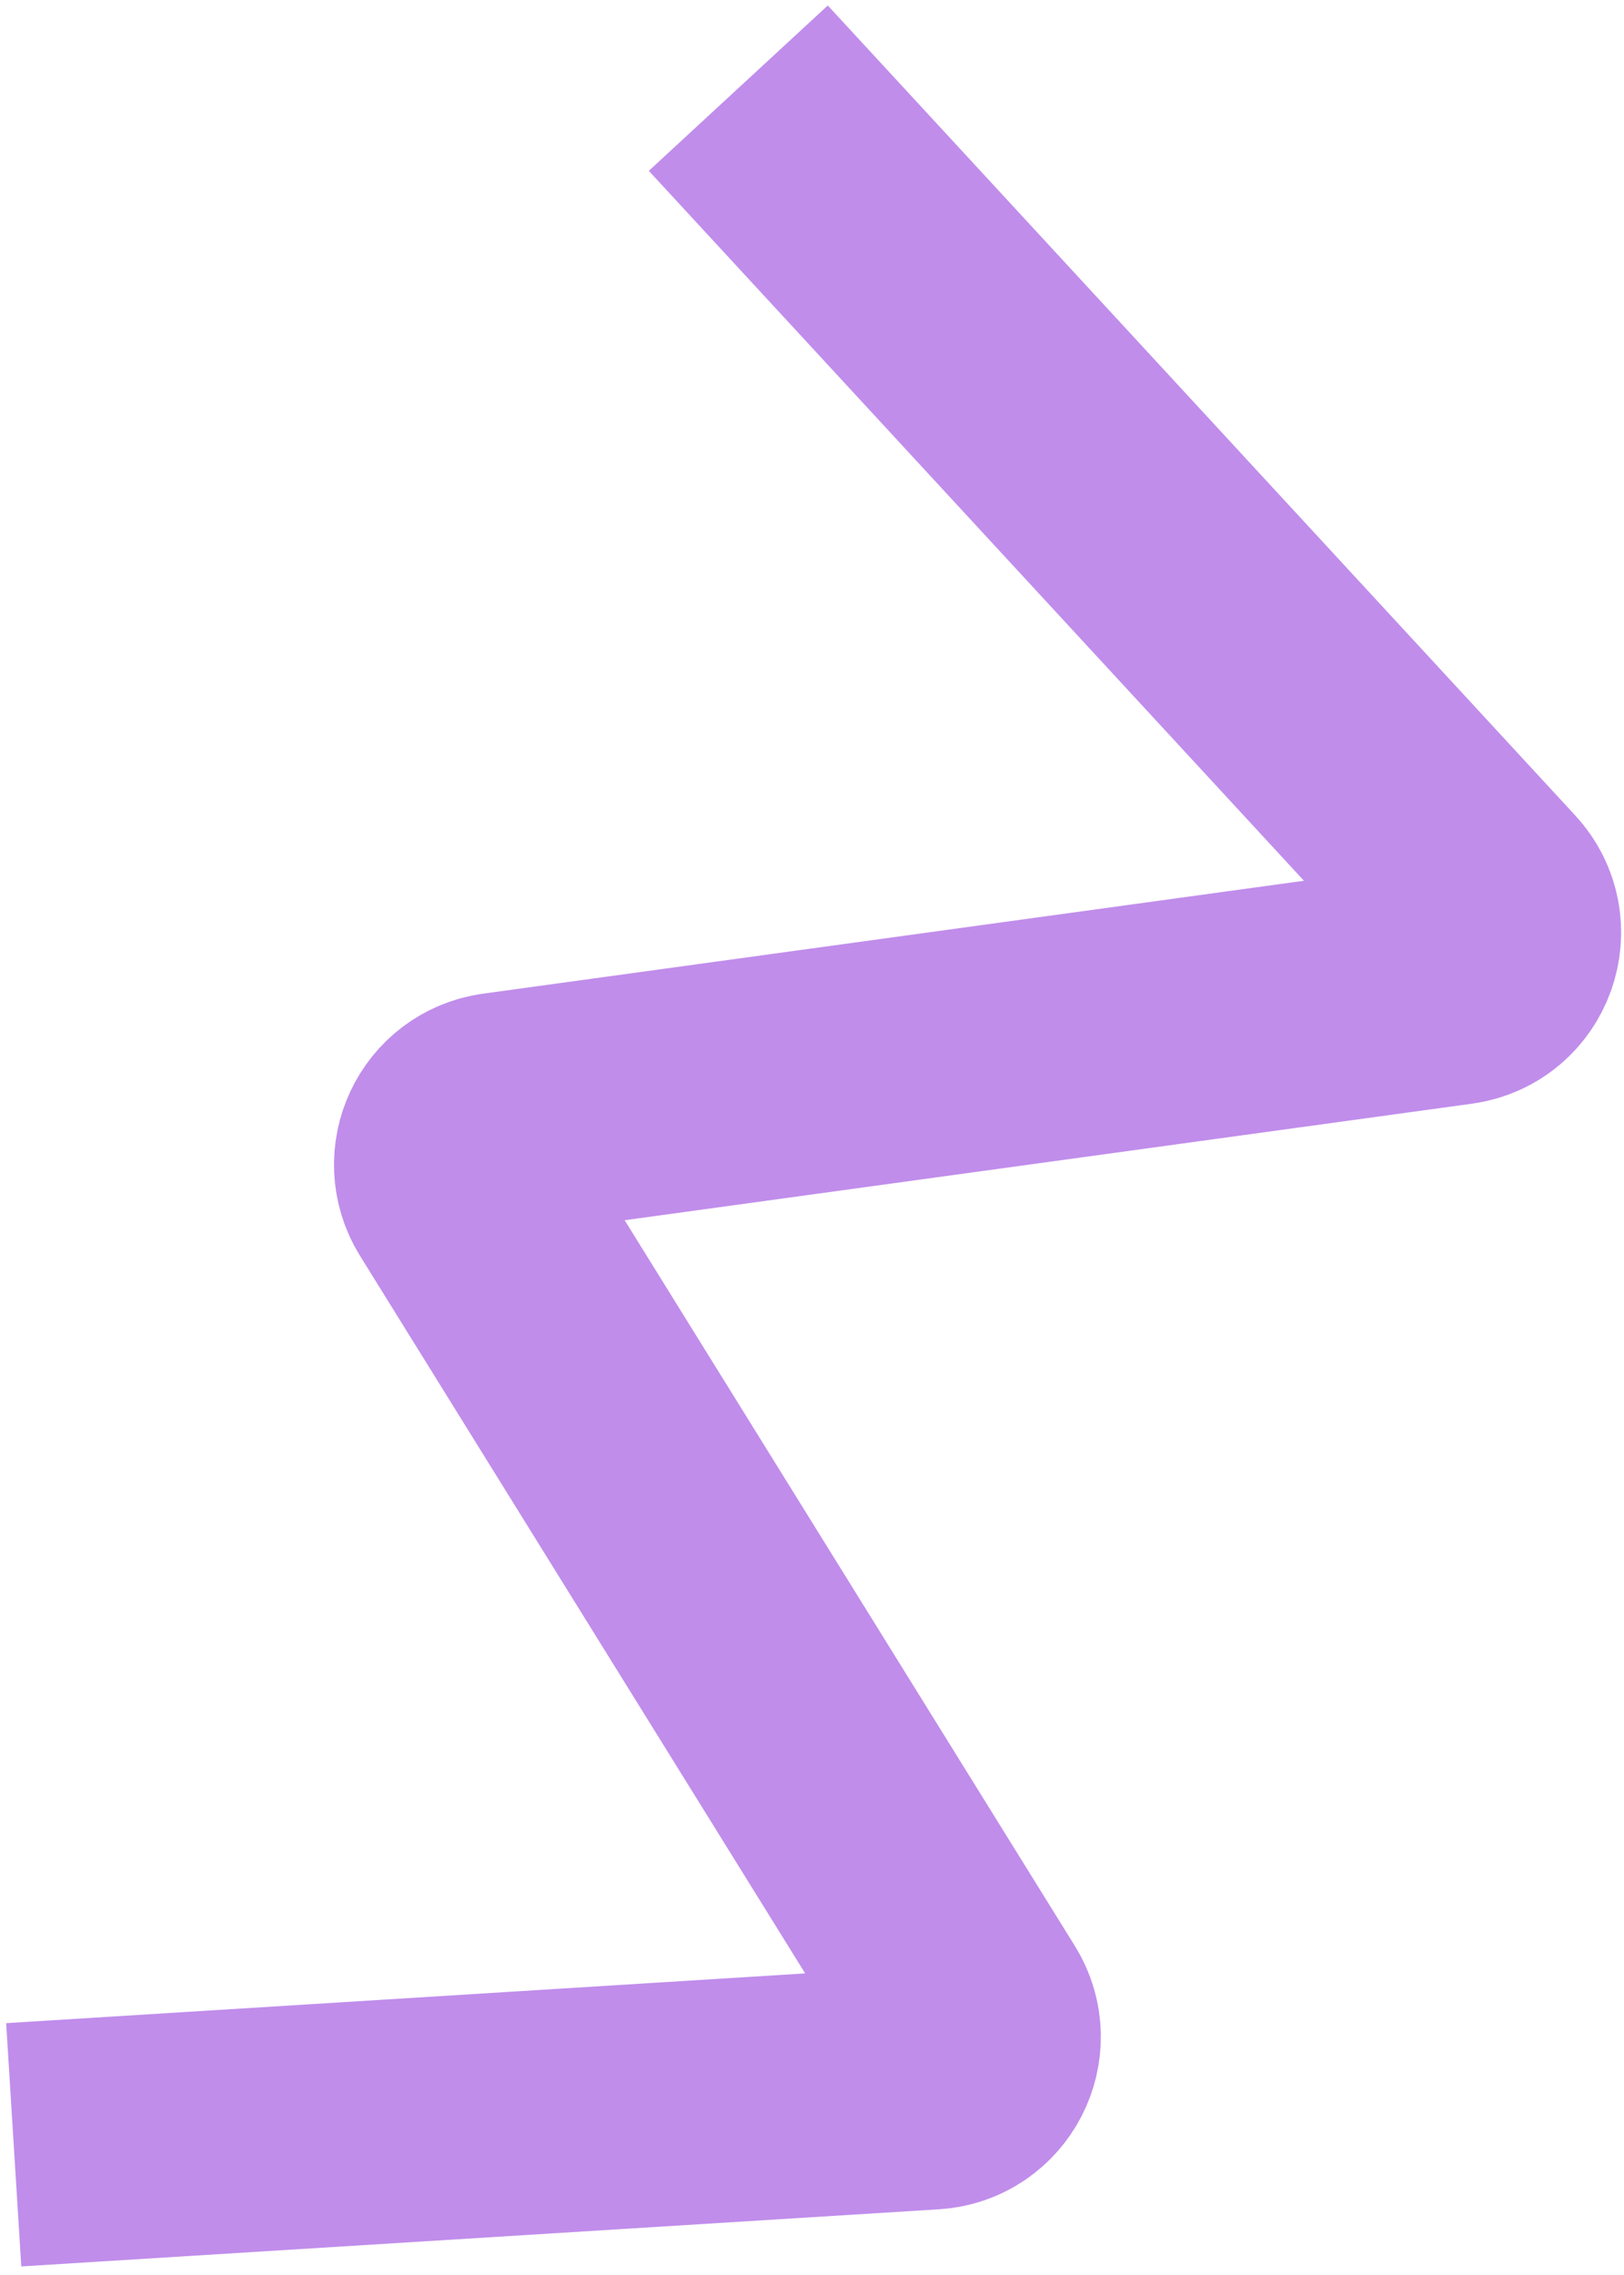 <svg xmlns="http://www.w3.org/2000/svg" width="160" height="224" viewBox="0 0 160 224" fill="none"><path d="M72.739 8.681L146.385 88.437C149.127 91.406 147.396 96.232 143.393 96.782L49.229 109.726C45.643 110.219 43.753 114.241 45.662 117.317L95.7 197.926C97.694 201.14 95.537 205.319 91.762 205.554L1.352 211.18" stroke="#C08DEB" stroke-width="24" stroke-linejoin="round"></path></svg>